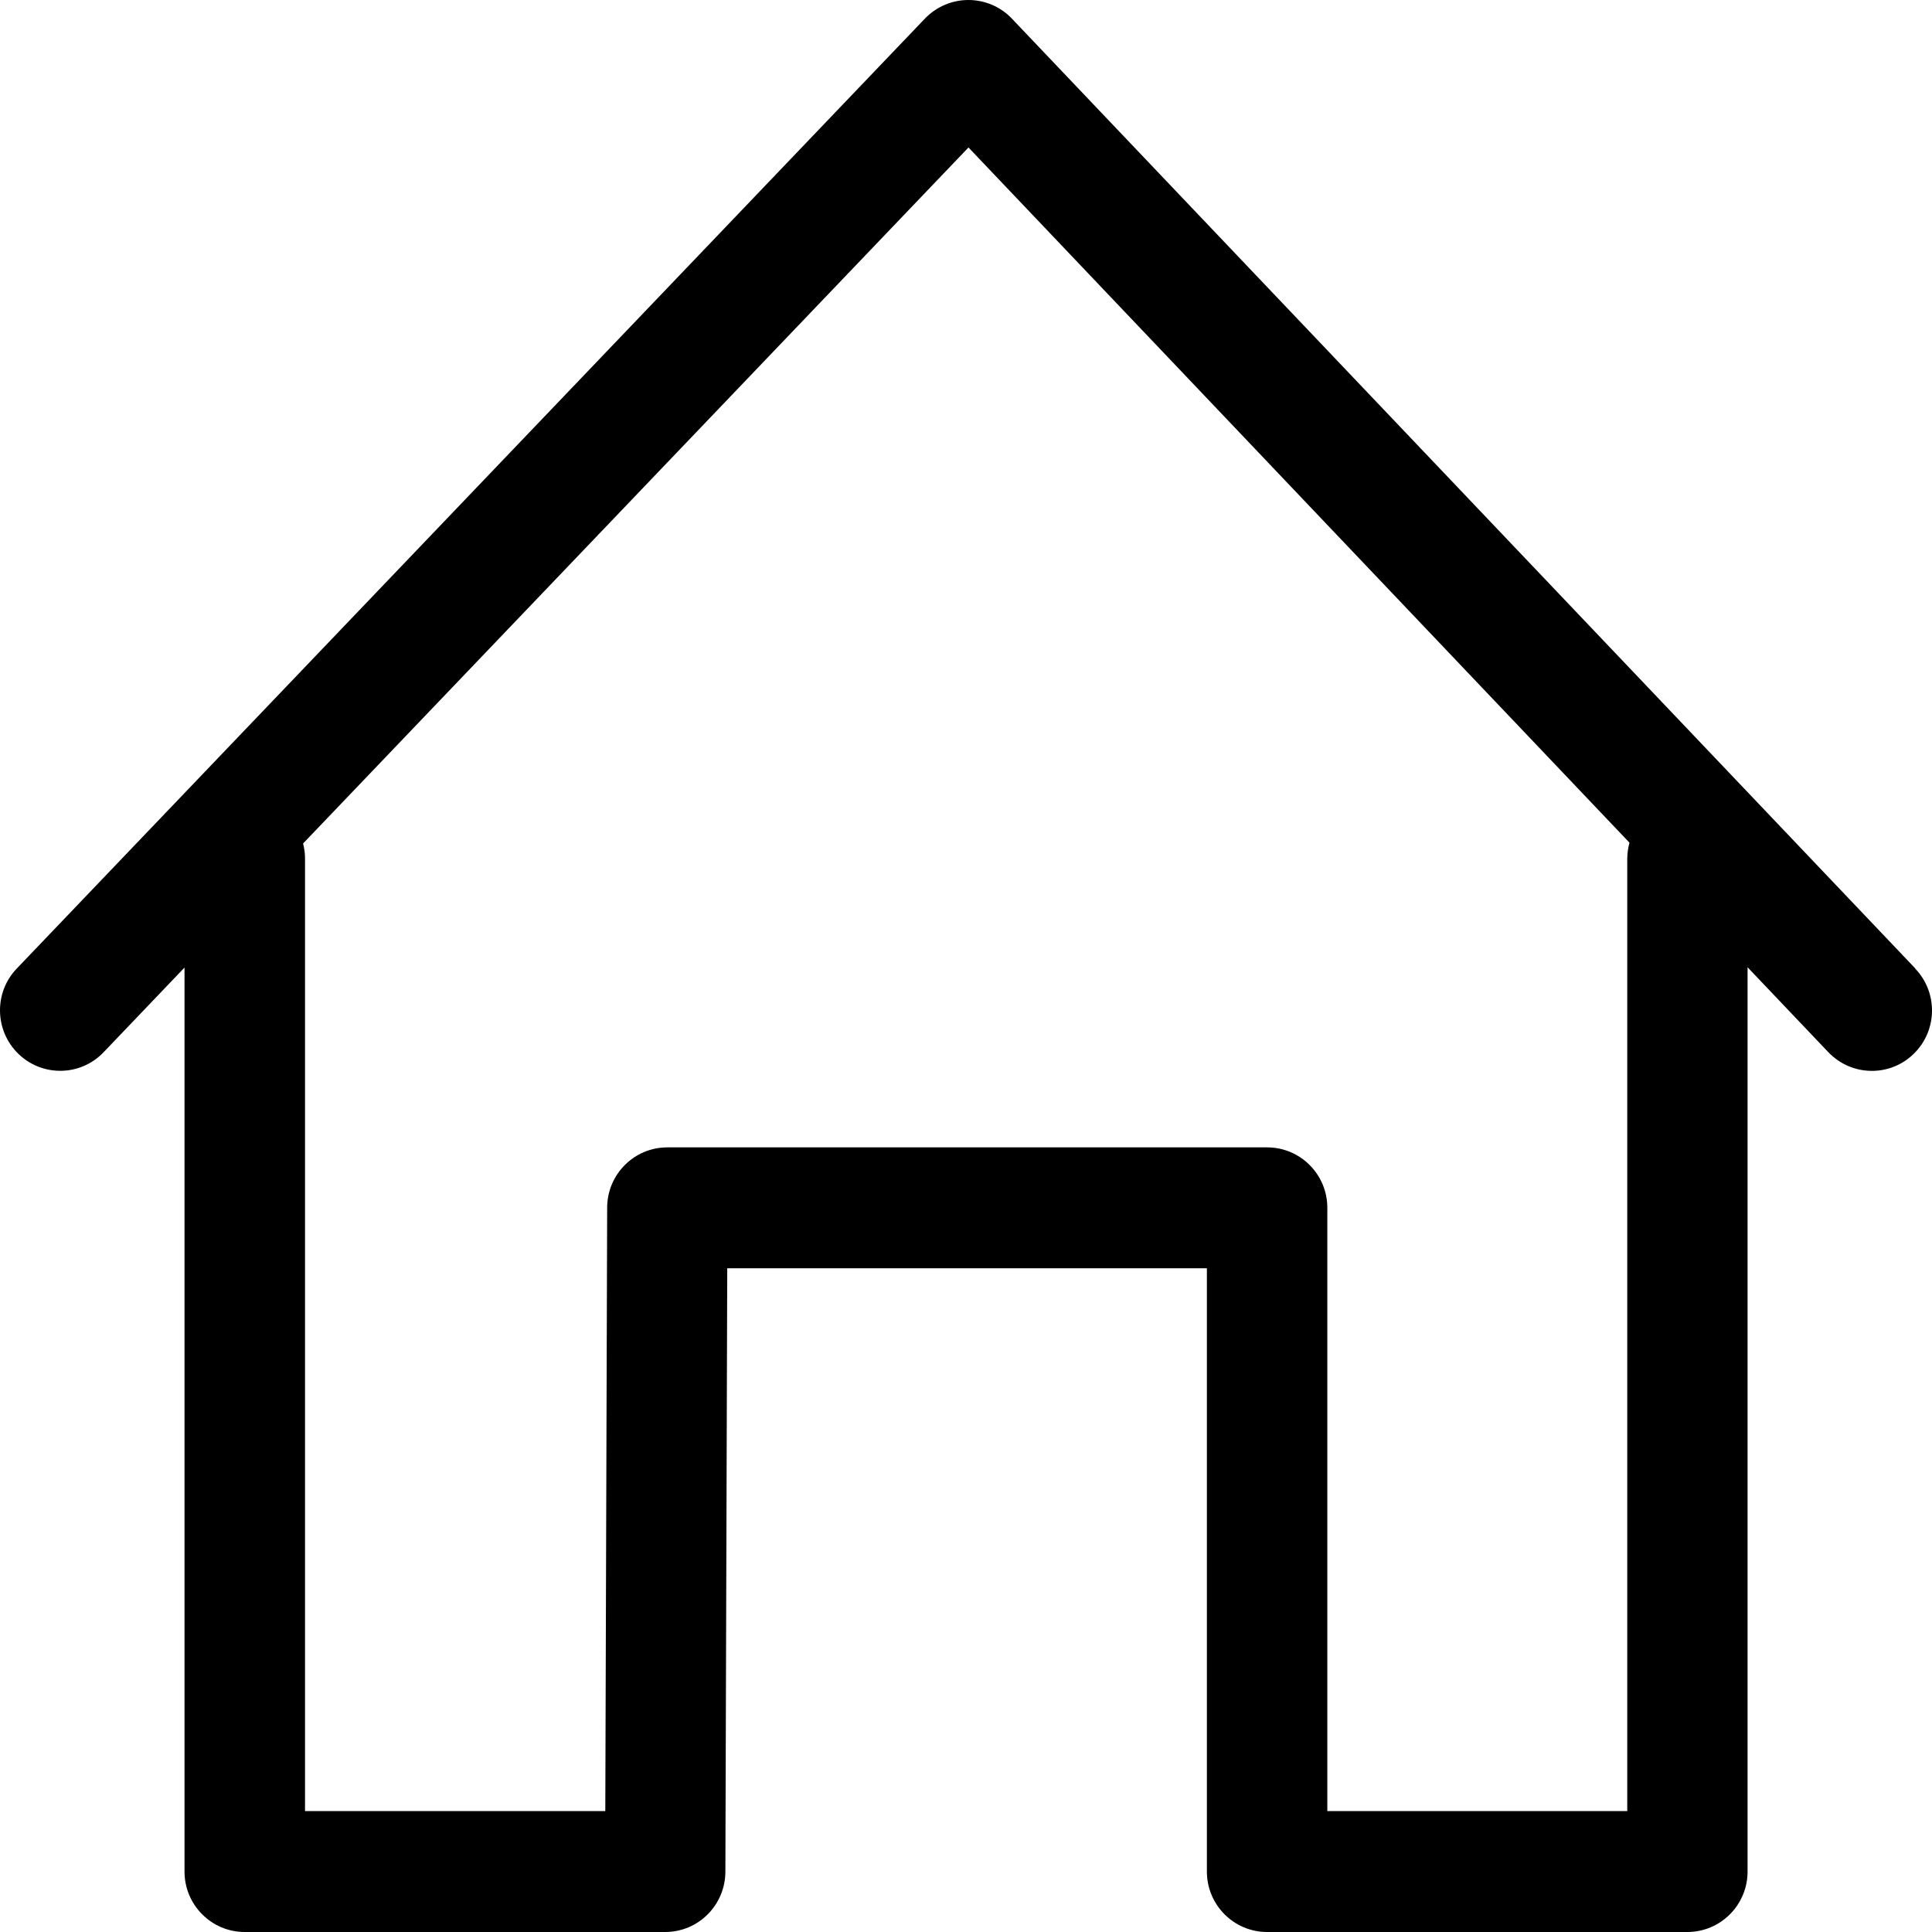 <svg width="800" height="800" viewBox="0 0 800 800" fill="none" xmlns="http://www.w3.org/2000/svg">
<path d="M793.116 401.051L418.971 7.68C414.261 2.752 407.781 0 401.002 0C394.223 0 387.718 2.777 383.007 7.68L6.943 401.051C-2.602 411.008 -2.253 426.843 7.666 436.425C17.61 445.982 33.362 445.706 42.907 435.7L76.404 400.65V774.983C76.404 788.792 87.57 800 101.327 800H275.439C289.172 800 300.313 788.867 300.362 775.058L301.135 525.161H499.747V774.983C499.747 788.792 510.912 800 524.67 800H698.707C712.465 800 723.631 788.792 723.631 774.983V400.525L757.102 435.725C762.012 440.828 768.542 443.43 775.097 443.43C781.302 443.43 787.533 441.128 792.343 436.45C802.263 426.894 802.587 411.058 793.066 401.101L793.116 401.051ZM673.809 355.269V749.941H549.618V500.119C549.618 486.309 538.452 475.102 524.695 475.102H276.337C262.604 475.102 251.463 486.234 251.414 500.044L250.641 749.941H126.3V355.244C126.3 353.193 125.976 351.191 125.502 349.265L401.027 61.067L674.731 348.94C674.208 350.966 673.834 353.068 673.834 355.244L673.809 355.269Z" fill="black"/>
</svg>
